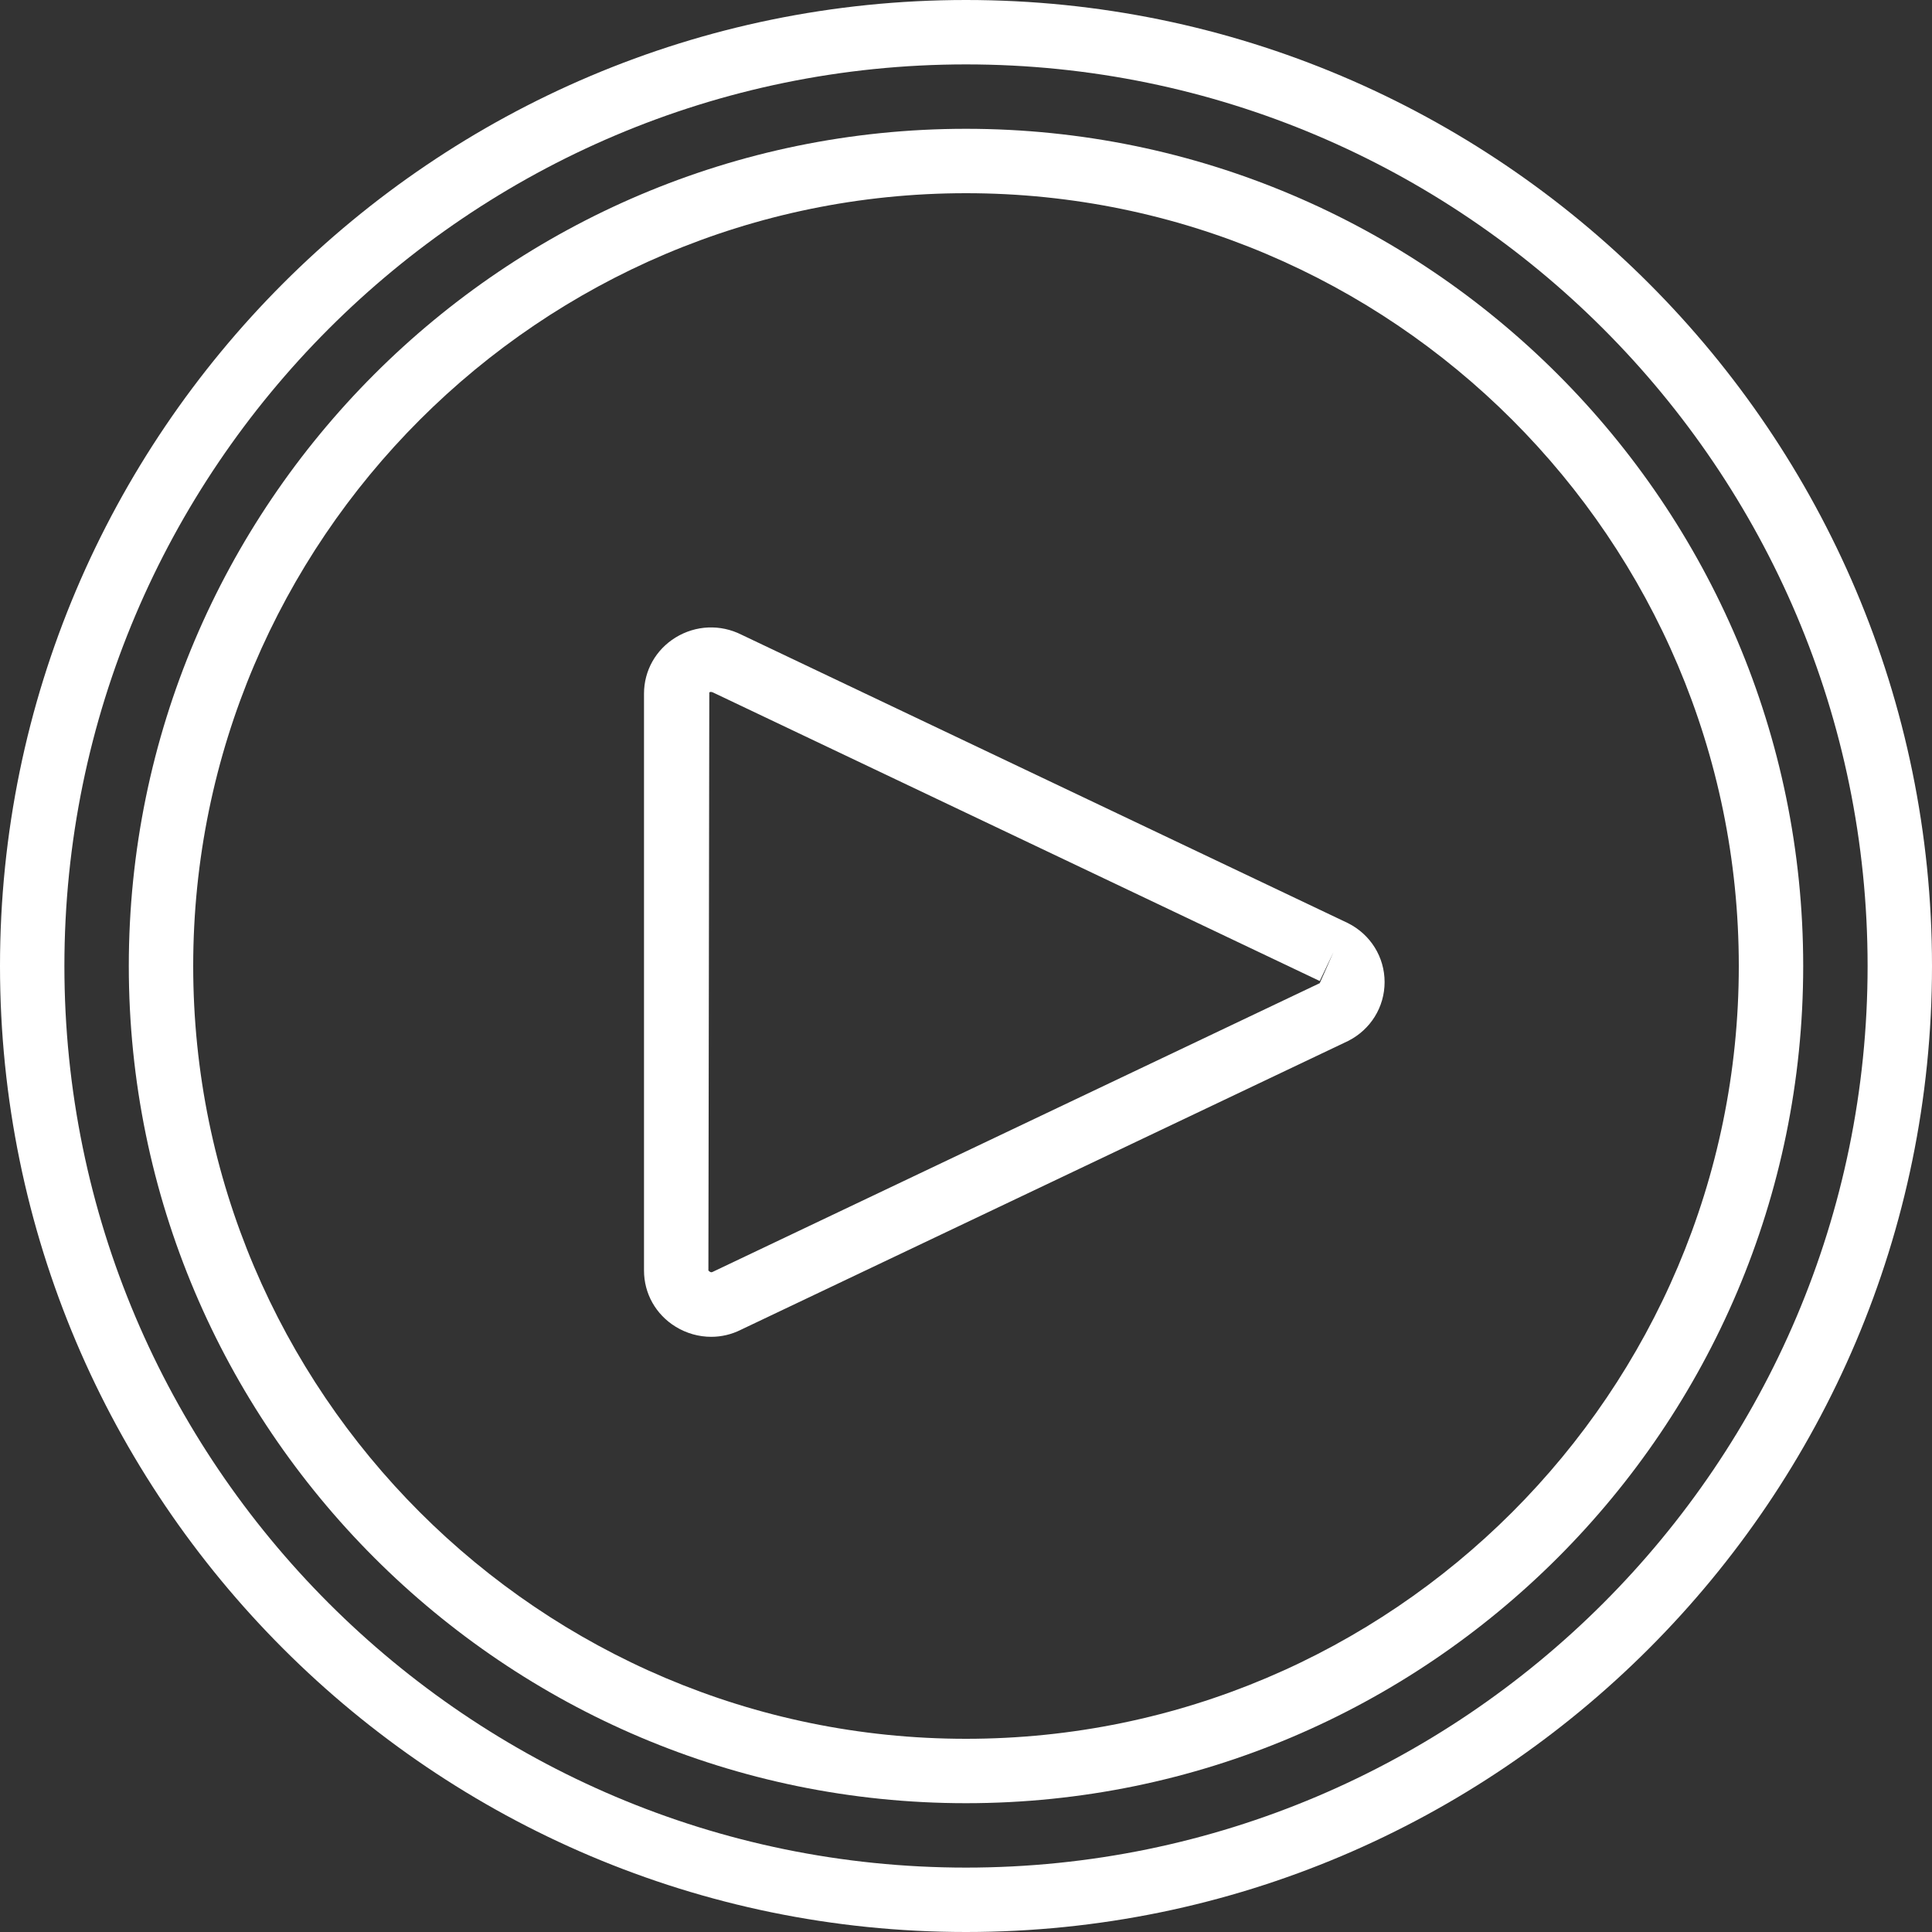 <?xml version="1.0" encoding="iso-8859-1"?>
<!-- Generator: Adobe Illustrator 19.0.0, SVG Export Plug-In . SVG Version: 6.00 Build 0)  -->
<svg version="1.1" id="Capa_1" xmlns="http://www.w3.org/2000/svg" xmlns:xlink="http://www.w3.org/1999/xlink" x="0px" y="0px"
	 viewBox="0 0 409.6 409.6" style="enable-background:new 0 0 409.6 409.6;" xml:space="preserve">
<rect x="0" y="0" width="409.6" height="409.6" fill="#333333" stroke="none"/>
<g style="fill: #fff;">
	<g>
		<path d="M204.8,0C91.873,0,0,91.873,0,204.8s91.873,204.8,204.8,204.8s204.8-91.873,204.8-204.8S317.727,0,204.8,0z
			 M204.8,395.947C99.4,395.947,13.653,310.2,13.653,204.8S99.4,13.653,204.8,13.653S395.947,99.4,395.947,204.8
			S310.2,395.947,204.8,395.947z"/>
	</g>
</g>
<g style="fill: #fff;">
	<g>
		<path d="M204.8,27.307c-97.87,0-177.493,79.623-177.493,177.493S106.93,382.293,204.8,382.293S382.293,302.671,382.293,204.8
			S302.671,27.307,204.8,27.307z M204.8,368.64c-90.341,0-163.84-73.499-163.84-163.84S114.459,40.96,204.8,40.96
			s163.84,73.499,163.84,163.84S295.141,368.64,204.8,368.64z"/>
	</g>
</g>
<g style="fill: #fff;">
	<g>
		<path d="M285.804,195.724c-0.046-0.024-0.094-0.046-0.14-0.067l-128.447-61.087c-4.483-2.263-9.719-2.036-13.996,0.591
			c-4.186,2.58-6.687,7.026-6.687,11.897v122.307c0,4.871,2.5,9.317,6.687,11.897c2.333,1.437,4.954,2.154,7.557,2.154
			c2.166,0,4.323-0.497,6.299-1.497l128.727-61.223c4.777-2.41,7.743-7.194,7.743-12.486S290.581,198.134,285.804,195.724z
			 M279.798,208.44l-128.727,61.22c-0.241,0.13-0.471,0.113-0.884-0.294l0.191-122.573c0.106-0.068,0.213-0.104,0.336-0.104
			c0.14,0,0.299,0.048,0.497,0.143l128.587,61.153l2.934-6.163L279.798,208.44z"/>
	</g>
</g>
<g>
</g>
<g>
</g>
<g>
</g>
<g>
</g>
<g>
</g>
<g>
</g>
<g>
</g>
<g>
</g>
<g>
</g>
<g>
</g>
<g>
</g>
<g>
</g>
<g>
</g>
<g>
</g>
<g>
</g>
</svg>
